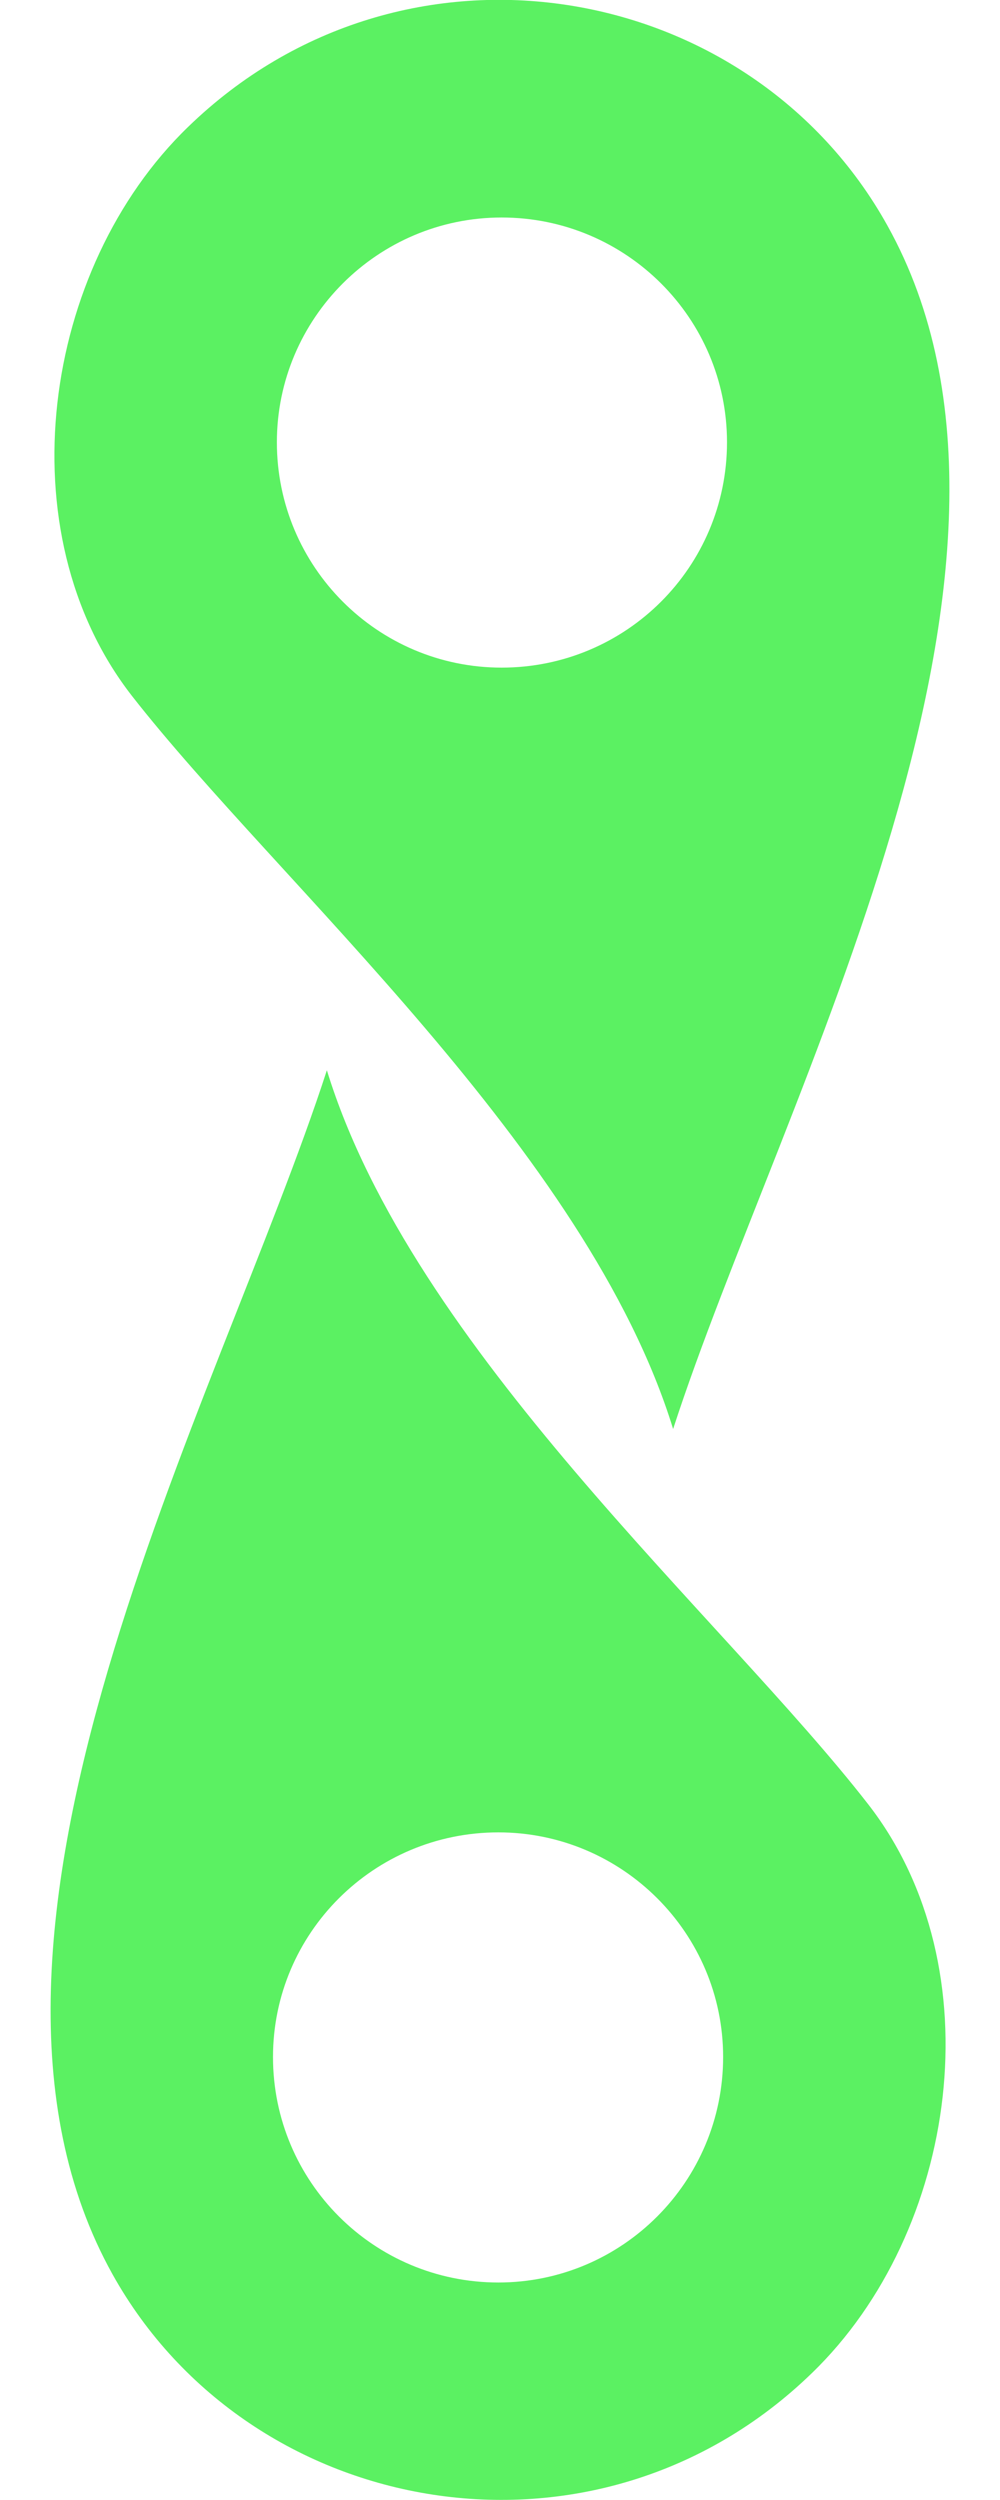 <svg width="8" height="20" viewBox="0 0 8 20" fill="none" xmlns="http://www.w3.org/2000/svg">
<g id="Swiftvia 1" clip-path="url(#clip0_773_14475)">
<g id="Layer_x0020_1">
<path id="Vector" fill-rule="evenodd" clip-rule="evenodd" d="M5.385 11.432C6.248 8.771 8.617 4.528 7.099 1.804C6.001 -0.172 3.231 -0.661 1.504 1.016C0.335 2.147 0.037 4.255 1.053 5.564C2.222 7.062 4.699 9.203 5.385 11.432ZM4.013 1.74C5.01 1.74 5.816 2.547 5.816 3.538C5.816 4.535 5.01 5.341 4.013 5.341C3.022 5.341 2.215 4.535 2.215 3.538C2.215 2.547 3.022 1.74 4.013 1.74Z" fill="#5BF162"/>
<path id="Vector_2" fill-rule="evenodd" clip-rule="evenodd" d="M2.615 8.562C1.752 11.223 -0.617 15.472 0.901 18.196C1.999 20.165 4.769 20.661 6.496 18.984C7.665 17.853 7.963 15.745 6.947 14.436C5.778 12.931 3.301 10.797 2.615 8.562ZM3.987 18.26C2.99 18.26 2.184 17.453 2.184 16.456C2.184 15.465 2.99 14.659 3.987 14.659C4.978 14.659 5.785 15.465 5.785 16.456C5.785 17.453 4.978 18.26 3.987 18.26Z" fill="#5BF162"/>
</g>
</g>
<defs>
<clipPath id="clip0_773_14475">
<rect width="7.222" height="20" fill="white" transform="translate(0.389)"/>
</clipPath>
</defs>
</svg>
